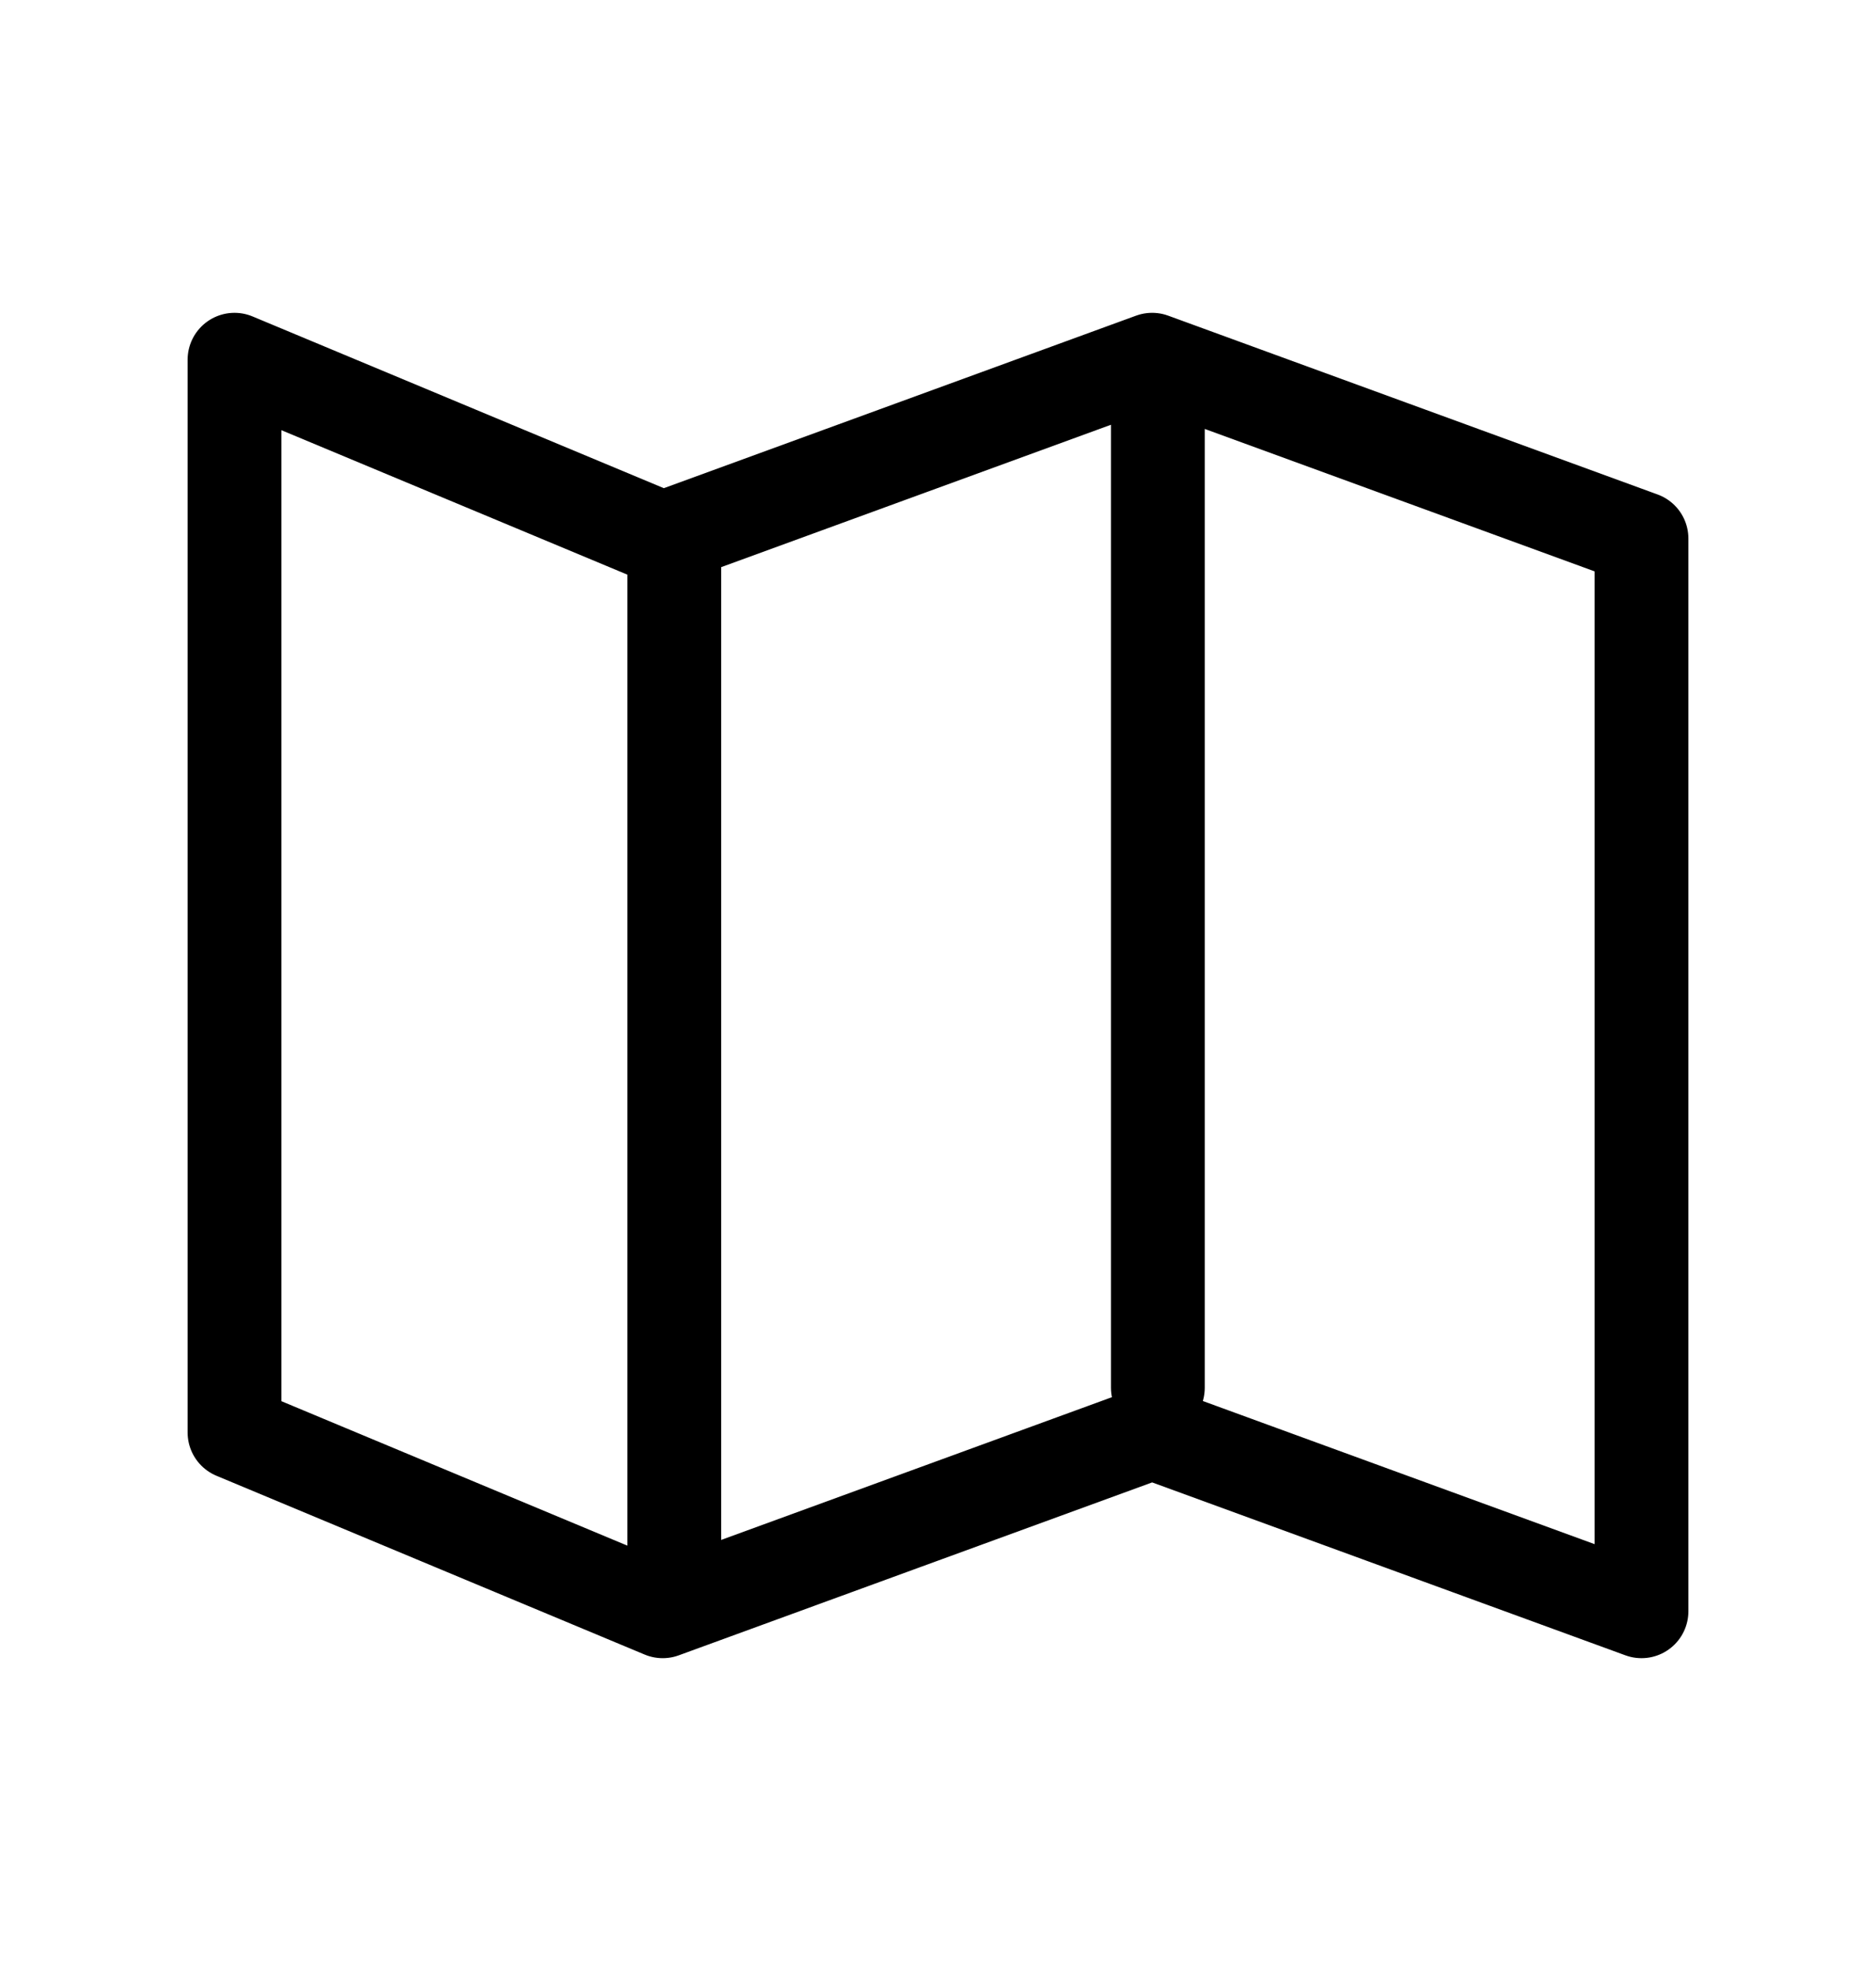 <svg width="20" height="21" viewBox="0 0 20 21" fill="none" xmlns="http://www.w3.org/2000/svg">
<path d="M7.188 16.611V5.738M12.344 14.786V3.856M2.5 15.262V3.833L7.065 5.738L12.283 3.833L17.5 5.738V17.167L12.283 15.262L7.065 17.167L2.5 15.262Z" stroke="black" stroke-linecap="round" stroke-linejoin="round"/>
</svg>
